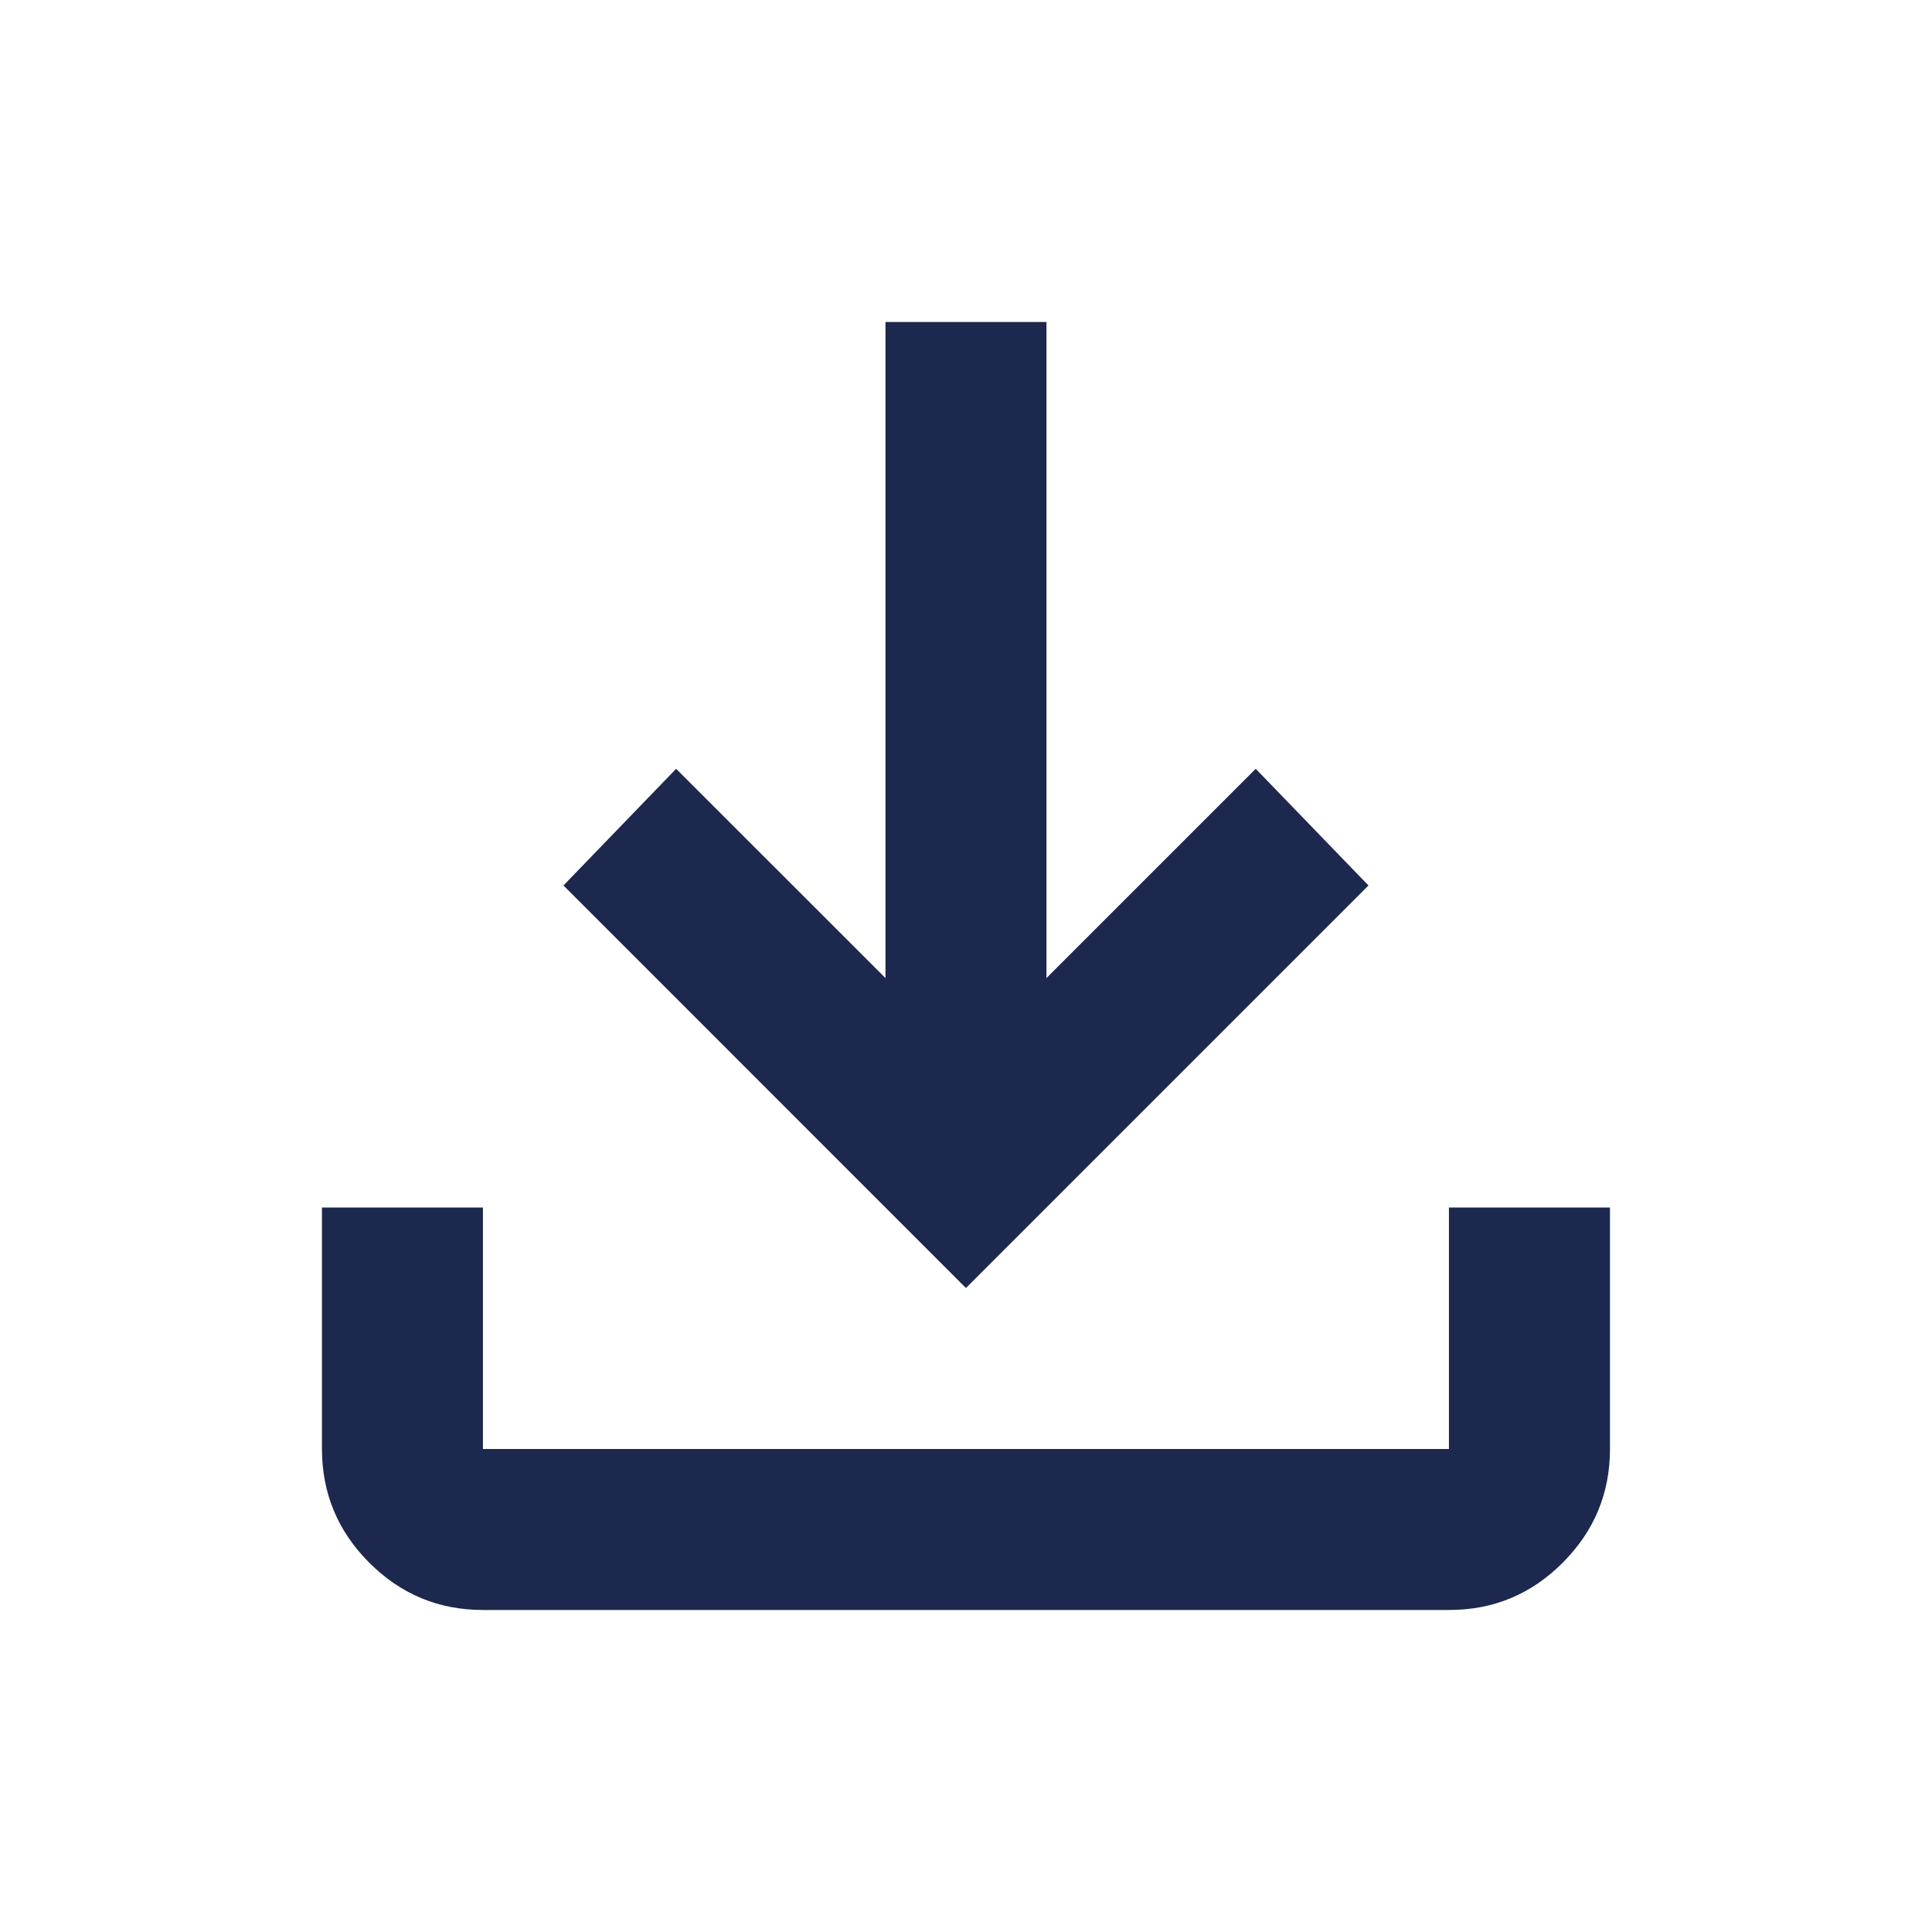<svg width="28" height="28" viewBox="0 0 28 28" fill="none" xmlns="http://www.w3.org/2000/svg">
<path d="M13.999 18.667L8.166 12.833L9.799 11.142L12.833 14.175V4.667H15.166V14.175L18.199 11.142L19.833 12.833L13.999 18.667ZM6.999 23.333C6.358 23.333 5.809 23.105 5.352 22.648C4.895 22.192 4.667 21.642 4.666 21V17.5H6.999V21H20.999V17.5H23.333V21C23.333 21.642 23.104 22.191 22.648 22.648C22.191 23.106 21.642 23.334 20.999 23.333H6.999Z" fill="#1C284D"/>
</svg>
